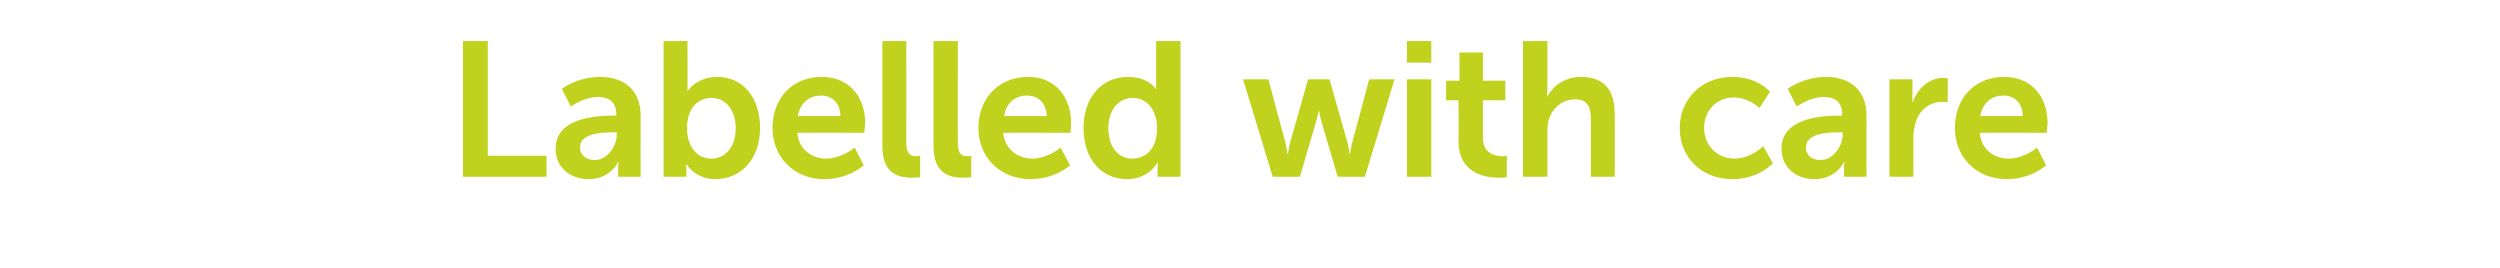 <?xml version="1.0" standalone="no"?><!DOCTYPE svg PUBLIC "-//W3C//DTD SVG 1.1//EN" "http://www.w3.org/Graphics/SVG/1.1/DTD/svg11.dtd"><svg xmlns="http://www.w3.org/2000/svg" version="1.1" width="523.3px" height="56px" viewBox="0 -7 523.3 56" style="top:-7px"><desc>Labelled with care</desc><defs/><g id="Polygon14776"><path d="m96.9 1.6h5.2v24h12.3v4.4H96.9V1.6zm31.4 15.6h.7s.02-.28 0-.3c0-2.7-1.7-3.6-3.9-3.6c-2.92.02-5.6 2-5.6 2l-1.9-3.7s3.14-2.48 8-2.5c5.3 0 8.5 3 8.5 8.1c-.04.04 0 12.8 0 12.8h-4.7s-.02-1.68 0-1.7c-.02-.78.1-1.4.1-1.4c0 0-.12-.02-.1 0c0 0-1.6 3.6-6.2 3.6c-3.7 0-6.9-2.3-6.9-6.4c0-6.5 8.7-6.9 12-6.9zm-3.8 9.3c2.6 0 4.6-2.9 4.6-5.3c-.04-.04 0-.5 0-.5c0 0-.92-.02-.9 0c-2.6 0-6.8.3-6.8 3.2c0 1.3 1 2.6 3.1 2.6zm14.4-24.9h5s.05 8.76 0 8.8c.05.96 0 1.7 0 1.7c0 0 1.85-2.98 6.2-3c5.5 0 9 4.4 9 10.7c0 6.5-4 10.7-9.4 10.7c-4.19-.02-6-3.1-6-3.1h-.1s.07.64.1 1.4c-.03.04 0 1.2 0 1.2h-4.8V1.6zm10 24.6c2.8 0 5.1-2.3 5.1-6.3c0-3.9-2.1-6.4-5.1-6.4c-2.6 0-5.1 1.9-5.1 6.4c0 3.2 1.7 6.3 5.1 6.3zM172 9.1c5.9 0 9.1 4.3 9.1 9.7l-.2 2s-14.05-.04-14 0c.3 3.5 3 5.4 6.1 5.4c3.25-.04 5.9-2.3 5.9-2.3l1.9 3.7s-3.11 2.88-8.2 2.9c-6.7 0-10.9-4.9-10.9-10.7c0-6.3 4.2-10.7 10.3-10.7zm3.9 8.2c0-2.8-1.8-4.3-4-4.3c-2.6 0-4.4 1.6-4.9 4.3h8.9zm8.8-15.7h5s.04 21.28 0 21.3c0 2.2.8 2.8 2.1 2.8c.42-.02.8-.1.8-.1v4.5s-.78.1-1.6.1c-2.8 0-6.3-.7-6.3-6.6v-22zm10.7 0h5.1s-.05 21.28 0 21.3c0 2.2.7 2.8 2 2.8c.43-.02.8-.1.8-.1v4.5s-.77.1-1.6.1c-2.8 0-6.3-.7-6.3-6.6v-22zm19.8 7.5c5.8 0 9 4.3 9 9.7c-.01.6-.1 2-.1 2c0 0-14.11-.04-14.1 0c.3 3.5 3.1 5.4 6.1 5.4c3.29-.04 5.9-2.3 5.9-2.3l2 3.7s-3.17 2.88-8.2 2.9c-6.8 0-11-4.9-11-10.7c0-6.3 4.3-10.7 10.4-10.7zm3.9 8.2c-.1-2.8-1.8-4.3-4.1-4.3c-2.6 0-4.4 1.6-4.8 4.3h8.9zm17-8.2c4.45.02 5.9 2.6 5.9 2.6c0 0-.01-.5 0-1.1v-9h5.1V30h-4.8s-.03-1.68 0-1.7c-.03-.74.1-1.3.1-1.3h-.1s-1.75 3.48-6.4 3.5c-5.5 0-9.1-4.4-9.1-10.7c0-6.5 3.9-10.7 9.3-10.7zm.9 17.1c2.7 0 5.2-1.9 5.2-6.4c0-3.2-1.7-6.3-5.1-6.3c-2.8 0-5.1 2.3-5.1 6.3c0 3.9 2 6.4 5 6.4zm23.2-16.6h5.3s3.57 13.4 3.6 13.4c.25 1.08.4 2.2.4 2.2h.1s.15-1.12.4-2.2c.03 0 3.8-13.4 3.8-13.4h4.5s3.77 13.4 3.8 13.4c.25 1.08.4 2.2.4 2.2h.1s.15-1.12.4-2.2c.03 0 3.6-13.4 3.6-13.4h5.3L285.7 30H280l-3.4-11.6c-.33-1.12-.5-2.2-.5-2.2h-.1s-.17 1.08-.5 2.2L272.1 30h-5.7l-6.2-20.4zm34.3-8h5.1v4.5h-5.1V1.6zm0 8h5.1V30h-5.1V9.6zm10.8 4.4h-2.6V9.9h2.8V4h4.9v5.9h4.7v4.1h-4.7s.02 7.88 0 7.9c0 3.3 2.7 3.8 4.1 3.8c.52.02.9-.1.9-.1v4.5s-.62.1-1.6.1c-2.8 0-8.5-.8-8.5-7.7c.04.02 0-8.5 0-8.5zm13.5-12.4h5.1v9.8c.01 1.04-.1 1.8-.1 1.8c0 0 .11-.04.1 0c1-2 3.5-4.1 7-4.1c4.6 0 7.1 2.4 7.1 7.8c.03-.02 0 13.1 0 13.1h-5V17.9c0-2.5-.7-4.1-3.3-4.1c-2.6 0-4.7 1.7-5.5 4.2c-.2.8-.3 1.7-.3 2.6v9.4h-5.1V1.6zm43.9 7.5c5.29.02 7.8 3.1 7.8 3.1l-2.2 3.4s-2.15-2.16-5.4-2.2c-3.7 0-6.2 2.9-6.2 6.4c0 3.4 2.5 6.4 6.4 6.4c3.45-.04 6-2.6 6-2.6l2 3.6s-2.95 3.28-8.4 3.3c-6.8 0-11.1-4.8-11.1-10.7c0-5.8 4.3-10.7 11.1-10.7zm22.2 8.1h.7s.02-.28 0-.3c0-2.7-1.7-3.6-3.9-3.6c-2.92.02-5.6 2-5.6 2l-1.9-3.7s3.14-2.48 8-2.5c5.3 0 8.5 3 8.5 8.1c-.04.04 0 12.8 0 12.8H386s-.02-1.68 0-1.7c-.02-.78.1-1.4.1-1.4c0 0-.12-.02-.1 0c0 0-1.6 3.6-6.2 3.6c-3.7 0-6.9-2.3-6.9-6.4c0-6.5 8.7-6.9 12-6.9zm-3.8 9.3c2.6 0 4.6-2.9 4.6-5.3c-.04-.04 0-.5 0-.5c0 0-.92-.02-.9 0c-2.6 0-6.8.3-6.8 3.2c0 1.3 1 2.6 3.1 2.6zm14.4-16.9h4.8s.05 3.52 0 3.5c.05.78 0 1.5 0 1.5c0 0 .05-.04 0 0c1-3 3.4-5.3 6.5-5.3c.51.02.9.1.9.1v5s-.47-.08-1.2-.1c-2.1 0-4.6 1.3-5.5 4.3c-.3 1-.5 2.1-.5 3.3c.05.02 0 8.1 0 8.1h-5V9.6zm24-.5c5.9 0 9.1 4.3 9.1 9.7c-.03.6-.2 2-.2 2c0 0-14.03-.04-14 0c.3 3.5 3 5.4 6.1 5.4c3.27-.04 5.9-2.3 5.9-2.3l1.9 3.7s-3.09 2.88-8.2 2.9c-6.7 0-10.9-4.9-10.9-10.7c0-6.3 4.2-10.7 10.3-10.7zm3.9 8.2c0-2.8-1.8-4.3-4-4.3c-2.6 0-4.4 1.6-4.9 4.3h8.9z" stroke="none" fill="#c0d11e"/></g></svg>